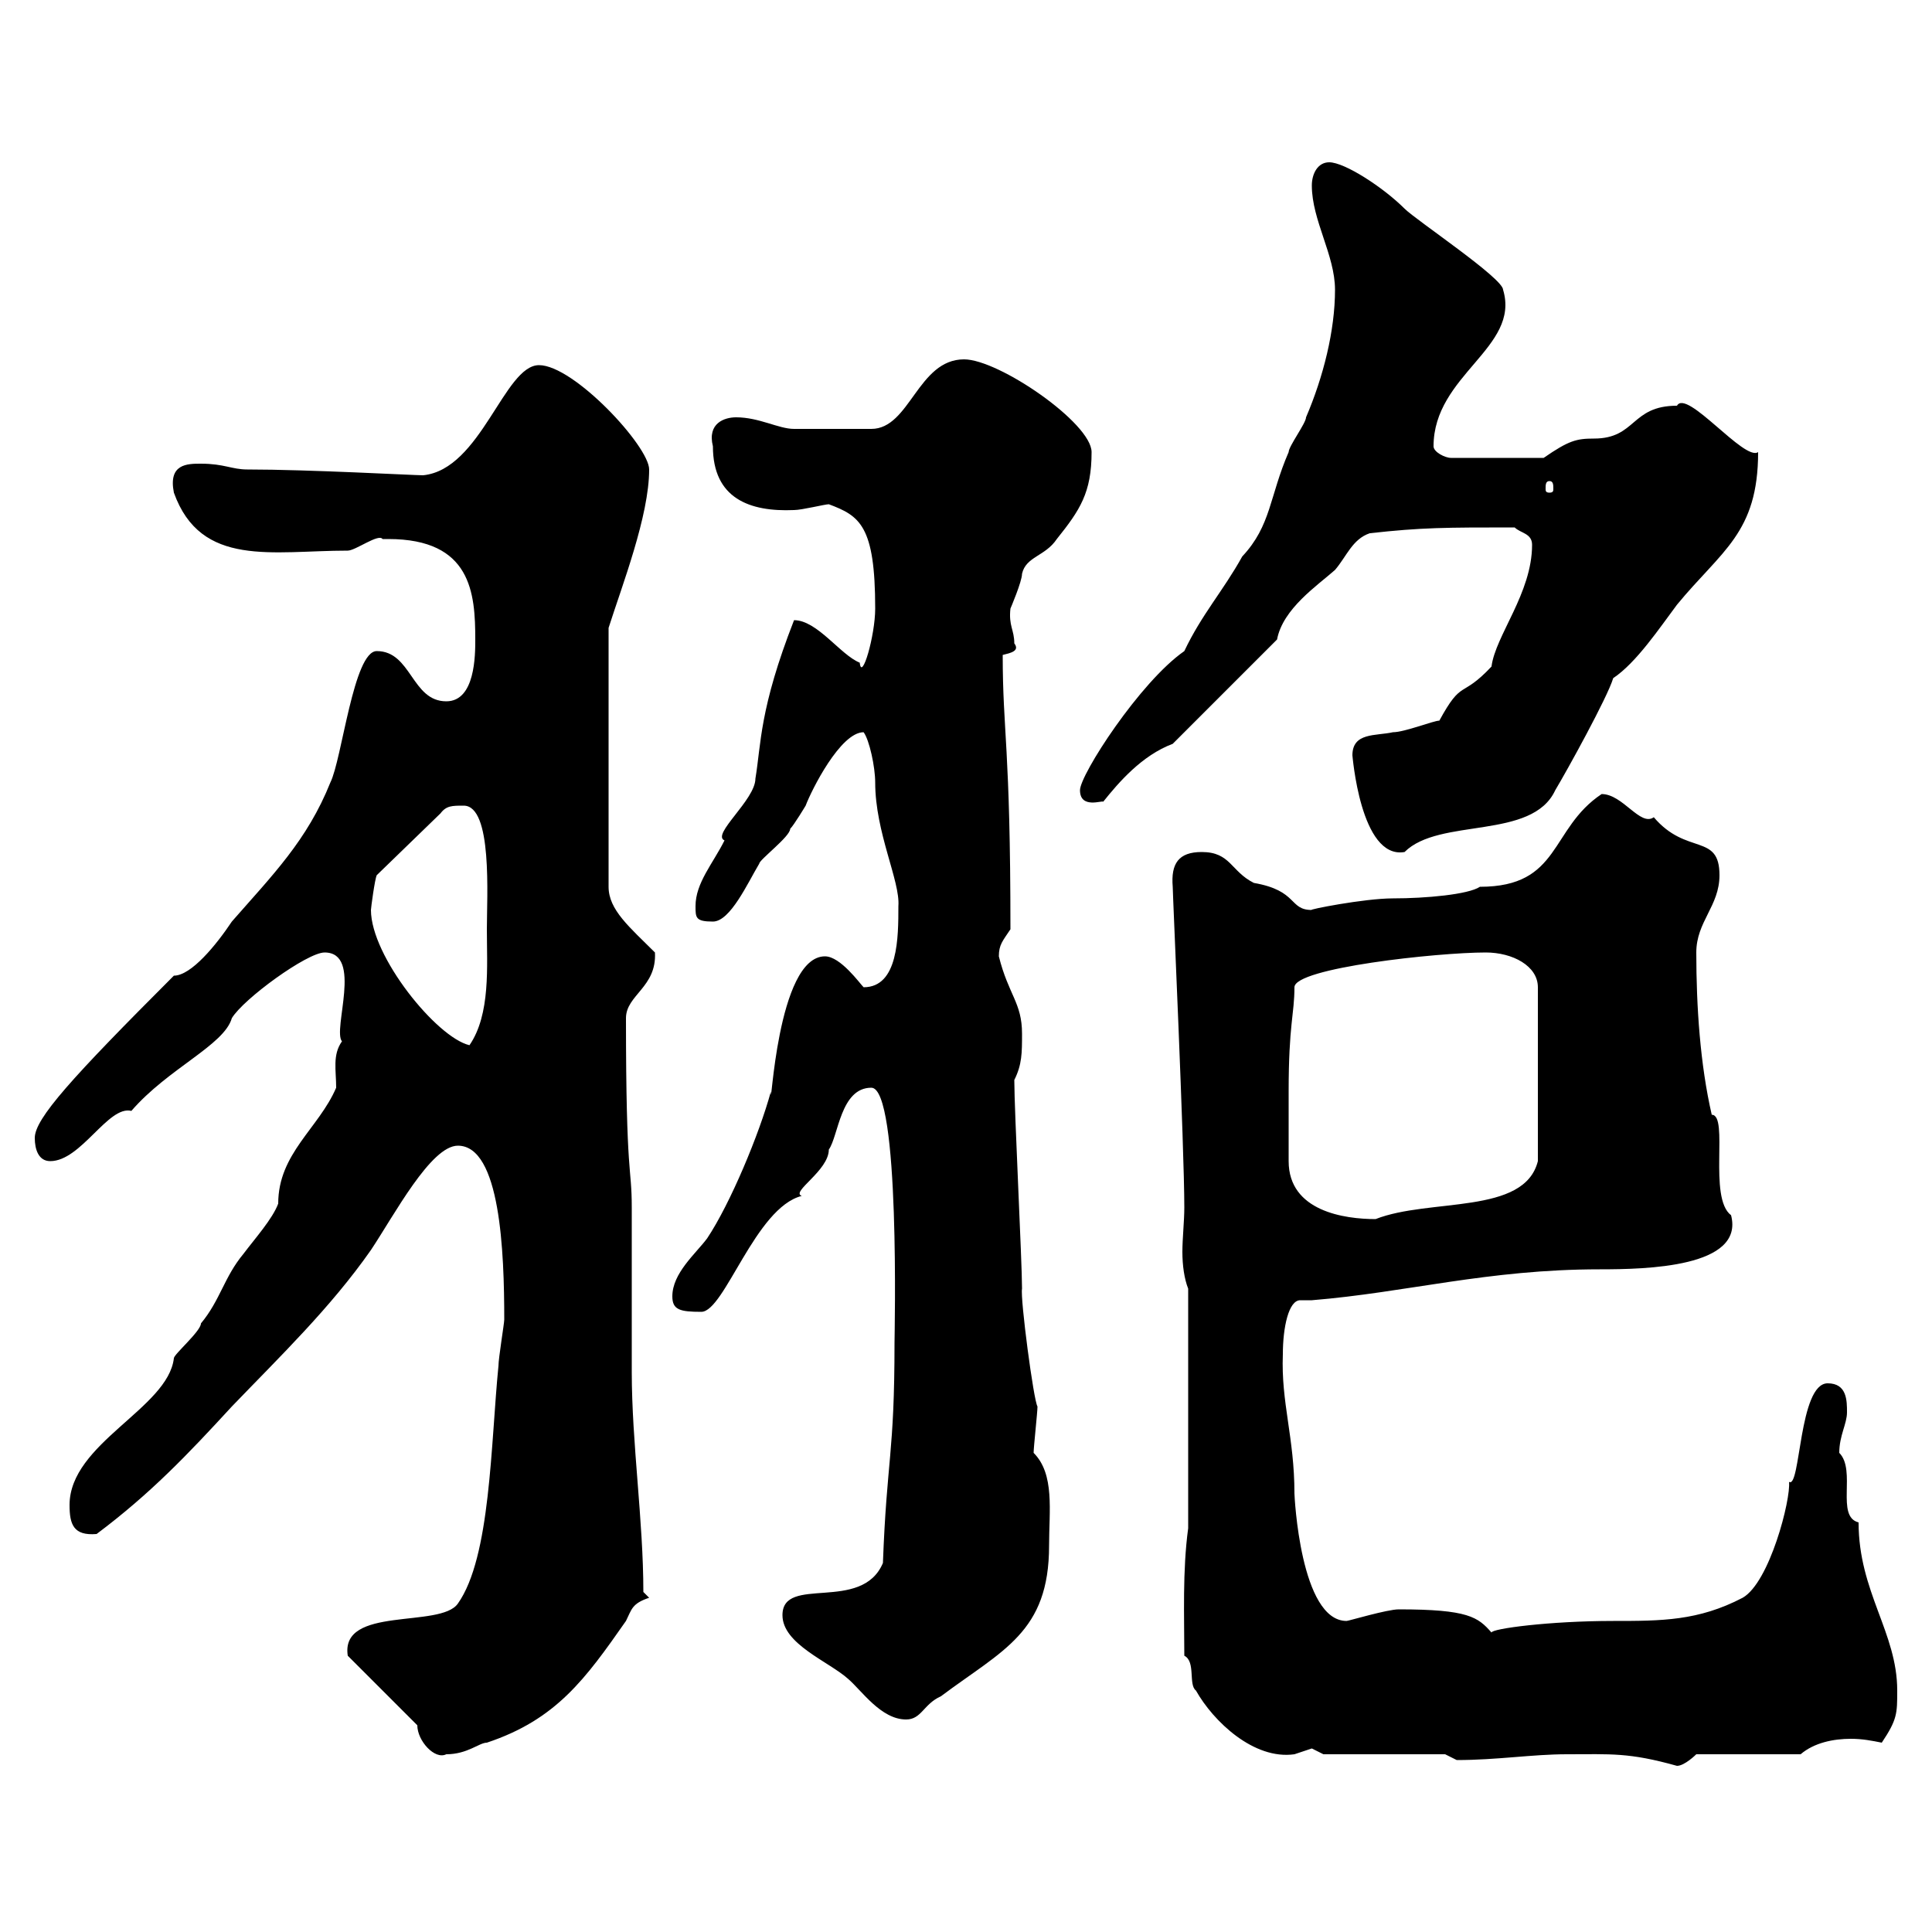 <svg xmlns="http://www.w3.org/2000/svg" xmlns:xlink="http://www.w3.org/1999/xlink" width="300" height="300"><path d="M243.30 272.40C250.20 272.40 252.90 272.10 260.40 274.20C261.60 274.20 263.40 272.40 263.40 272.40L279.60 272.40C281.70 270.60 284.70 270 287.40 270C289.20 270 290.70 270.30 292.20 270.60C294.60 267 294.60 266.10 294.60 262.50C294.60 253.50 288.60 247.20 288.60 236.40C285 235.50 288.30 228.30 285.60 225.60C285.60 222.90 286.80 221.10 286.80 219.30C286.80 217.50 286.80 214.80 283.80 214.80C279.30 214.80 279.60 231.30 277.80 230.10C278.10 232.80 274.80 245.70 270.60 248.10C263.70 251.70 258 251.70 250.50 251.70C240.60 251.70 231.60 252.90 231.60 253.50C229.50 251.10 228 249.90 217.20 249.90C215.40 249.90 209.40 251.70 209.10 251.70C201.90 251.70 201 232.20 201 231.90C201 223.20 198.90 217.80 199.20 210.30C199.20 206.10 200.10 201.90 201.90 201.90C202.20 201.90 202.80 201.90 203.70 201.90C218.40 200.70 231 197.10 248.40 197.10C255.60 197.10 270.90 196.80 268.80 188.70C265.20 186 268.50 173.10 265.80 173.10C264 165.30 263.40 156.30 263.40 147.90C263.40 143.10 267 140.70 267 135.90C267 129.30 261.90 132.90 256.80 126.90C254.70 128.40 252 123.30 248.70 123.30C240.60 128.70 242.40 137.70 229.80 137.70C228 138.90 221.40 139.50 216.30 139.50C211.80 139.50 202.80 141.30 203.70 141.30C200.10 141.30 201.60 138.30 194.70 137.10C191.10 135.30 191.10 132.30 186.60 132.30C183 132.30 181.80 134.10 182.10 137.70C182.10 138.90 183.90 178.20 183.90 187.50C183.90 189.60 183.60 192.30 183.60 194.40C183.60 196.50 183.90 198.60 184.50 200.10L184.50 237.30C183.60 243.90 183.90 251.10 183.90 257.10C185.70 258 184.50 261.60 185.70 262.50C188.40 267.30 194.70 273.30 201 272.40C201 272.40 203.70 271.50 203.70 271.50C203.70 271.50 205.50 272.40 205.50 272.40L224.40 272.40C224.40 272.40 226.20 273.30 226.20 273.30C232.50 273.30 237.90 272.40 243.30 272.40ZM64.80 267.90C64.80 270.30 67.50 273.30 69.30 272.40C72.60 272.40 74.40 270.60 75.60 270.60C86.40 267 90.90 260.70 97.20 251.70C98.10 249.90 98.10 249 100.80 248.10L99.90 247.20C99.90 236.10 98.10 224.10 98.10 213C98.10 210.30 98.10 190.50 98.10 187.50C98.10 180.90 97.20 183.30 97.20 158.10C97.20 154.50 102 153.30 101.70 147.90C97.80 144 94.50 141.30 94.50 137.70L94.50 97.50C96.60 90.90 100.80 80.10 100.80 72.90C100.80 69.30 89.10 56.70 83.70 56.70C78.30 56.70 74.70 72.90 65.70 73.80C64.20 73.80 48 72.90 38.40 72.90C36 72.90 34.80 72 31.20 72C29.10 72 26.10 72 27 76.50C31.20 88.20 42.30 85.50 54 85.50C55.20 85.50 58.80 82.80 59.40 83.70C59.40 83.70 60.30 83.70 60.30 83.70C73.20 83.70 73.80 92.10 73.80 99.30C73.80 101.70 73.80 108.90 69.30 108.90C63.90 108.90 63.90 101.10 58.50 101.10C54.90 101.10 53.10 117.90 51.30 121.50C47.70 130.50 42.30 135.90 36 143.10C33.60 146.70 29.70 151.50 27 151.50C11.10 167.40 5.40 173.70 5.40 176.70C5.40 178.50 6 180.30 7.80 180.30C12.60 180.30 16.80 171.60 20.40 172.50C26.10 165.90 34.80 162.30 36 158.10C37.80 155.10 47.70 147.90 50.40 147.90C56.40 147.90 51.60 159.90 53.10 161.70C51.60 163.80 52.20 166.20 52.20 168.90C49.50 175.20 43.20 179.10 43.20 186.90C42.30 189.30 39.60 192.30 37.80 194.70C34.80 198.30 34.20 201.90 31.20 205.50C31.20 206.70 27 210.30 27 210.90C26.10 218.70 10.80 224.10 10.80 233.70C10.80 236.70 11.40 238.50 15 238.20C23.40 231.90 29.10 225.90 36 218.40C43.50 210.60 51.30 203.10 57.60 194.10C61.20 188.70 66.90 177.90 71.10 177.90C77.70 177.90 78.30 194.40 78.30 204.90C78.30 205.50 77.40 210.90 77.40 212.10C76.20 224.10 76.20 241.80 71.10 249C68.40 252.90 52.80 249.30 54 257.10ZM121.50 250.80C121.50 255.30 128.70 258 131.70 260.70C133.80 262.50 136.80 267 140.70 267C143.10 267 143.40 264.60 146.10 263.40C155.70 256.20 162.90 253.50 162.90 240C162.90 234.60 163.80 228.90 160.50 225.60C160.50 224.70 161.10 219.30 161.10 218.40C160.50 217.50 158.40 201.60 158.70 200.10C158.70 195.90 157.50 172.50 157.50 167.70C158.70 165.30 158.70 163.50 158.70 160.50C158.70 155.70 156.60 154.50 155.10 148.50C155.10 146.70 155.70 146.10 156.90 144.30C156.90 115.80 155.70 113.70 155.70 101.70C156.90 101.40 158.40 101.10 157.50 99.90C157.50 97.80 156.60 97.20 156.90 94.50C156.90 94.50 158.70 90.30 158.70 89.10C159.30 86.40 162.30 86.40 164.10 83.70C167.70 79.20 169.50 76.50 169.50 70.20C169.50 65.70 155.10 55.80 149.70 55.80C142.50 55.80 141.30 66.60 135.30 66.60C130.20 66.60 125.40 66.60 123.30 66.60C120.90 66.60 117.90 64.80 114.30 64.80C112.50 64.80 109.80 65.70 110.70 69.30C110.70 77.40 116.40 79.50 123.30 79.20C124.50 79.20 128.10 78.30 128.70 78.30C133.50 80.10 135.90 81.60 135.90 94.50C135.90 98.70 133.80 105.90 133.50 102.90C130.50 101.70 126.90 96.30 123.30 96.30C117.90 110.10 118.20 115.50 117.30 120.90C117.30 124.20 110.40 129.60 112.50 130.50C110.70 134.10 108 137.10 108 140.70C108 142.50 108 143.10 110.70 143.10C113.40 143.10 116.10 137.10 117.90 134.10C117.90 133.50 122.70 129.90 122.70 128.70C123.30 128.10 125.10 125.10 125.10 125.10C126 122.70 130.50 113.70 134.10 113.70C135 114.90 135.90 119.10 135.90 121.50C135.90 129.30 139.80 136.80 139.50 140.70C139.50 145.50 139.50 153.30 134.10 153.30C133.50 152.70 130.50 148.50 128.10 148.50C120.60 148.50 119.70 173.70 119.70 169.50C117.90 176.10 113.40 186.90 109.80 192.30C108 194.70 104.40 197.70 104.40 201.30C104.40 203.40 105.60 203.70 108.90 203.70C112.50 203.70 117.30 187.50 124.50 185.70C122.70 185.10 128.70 181.80 128.70 178.50C130.20 176.40 130.50 168.90 135.30 168.90C139.80 168.90 138.90 207.30 138.90 208.50C138.90 225.90 137.70 226.50 137.10 242.70C133.80 250.50 121.50 244.50 121.50 250.80ZM200.10 169.50C200.10 159 201 157.50 201 153.30C201 150.30 223.20 147.90 230.70 147.90C234.90 147.90 238.80 150 238.80 153.30L238.80 180.30C236.70 188.70 222 186 213.60 189.30C208.80 189.30 200.10 188.10 200.10 180.30C200.10 180.30 200.10 172.50 200.10 169.50ZM57.60 141.30C57.60 141 58.20 136.50 58.50 135.90L68.40 126.30C69.30 125.10 70.20 125.10 72 125.10C76.50 125.10 75.60 139.20 75.60 144.30C75.60 150 76.20 157.50 72.90 162.30C67.80 161.10 57.60 148.50 57.60 141.30ZM210 117.30C210 117 211.20 133.50 218.10 132.30C223.50 126.90 237.90 130.50 241.50 122.70C243.30 119.70 249.60 108.30 250.50 105.30C254.10 102.90 257.70 97.50 260.40 93.90C267.30 85.50 273 82.80 273 70.20C270.90 71.70 261.90 60.30 260.40 63C253.20 63 254.10 68.10 247.50 68.10C244.80 68.10 243.60 68.40 239.70 71.10L225.30 71.10C224.40 71.10 222.60 70.20 222.60 69.30C222.60 58.20 236.10 54 233.40 45C233.40 43.20 219.90 34.20 218.10 32.40C214.80 29.10 208.80 25.20 206.40 25.20C204.60 25.20 203.70 27 203.70 28.80C203.70 34.20 207.30 39.60 207.30 45C207.30 51.30 205.50 58.50 202.80 64.80C202.80 65.70 200.10 69.30 200.10 70.20C197.10 77.10 197.40 81.60 192.90 86.40C189.90 91.80 186.60 95.40 183.90 101.10C177 105.90 167.70 120.30 167.70 122.70C167.70 125.70 171.30 124.20 171.30 124.50C173.70 121.50 177.30 117.30 182.10 115.50L198.30 99.30C199.20 94.50 204.60 90.90 207.30 88.50C209.10 86.40 210 83.70 212.70 82.80C220.80 81.90 224.40 81.90 235.20 81.90C236.10 82.80 237.90 82.80 237.90 84.60C237.90 92.10 232.20 98.70 231.60 103.50C226.80 108.60 227.10 105.30 223.50 111.90C222.60 111.90 218.10 113.70 216.30 113.70C213.60 114.30 210 113.70 210 117.30ZM240.60 74.70C241.20 74.70 241.20 75.30 241.20 75.90C241.20 76.20 241.20 76.50 240.60 76.50C240 76.50 240 76.20 240 75.90C240 75.30 240 74.70 240.60 74.70Z"/></svg>